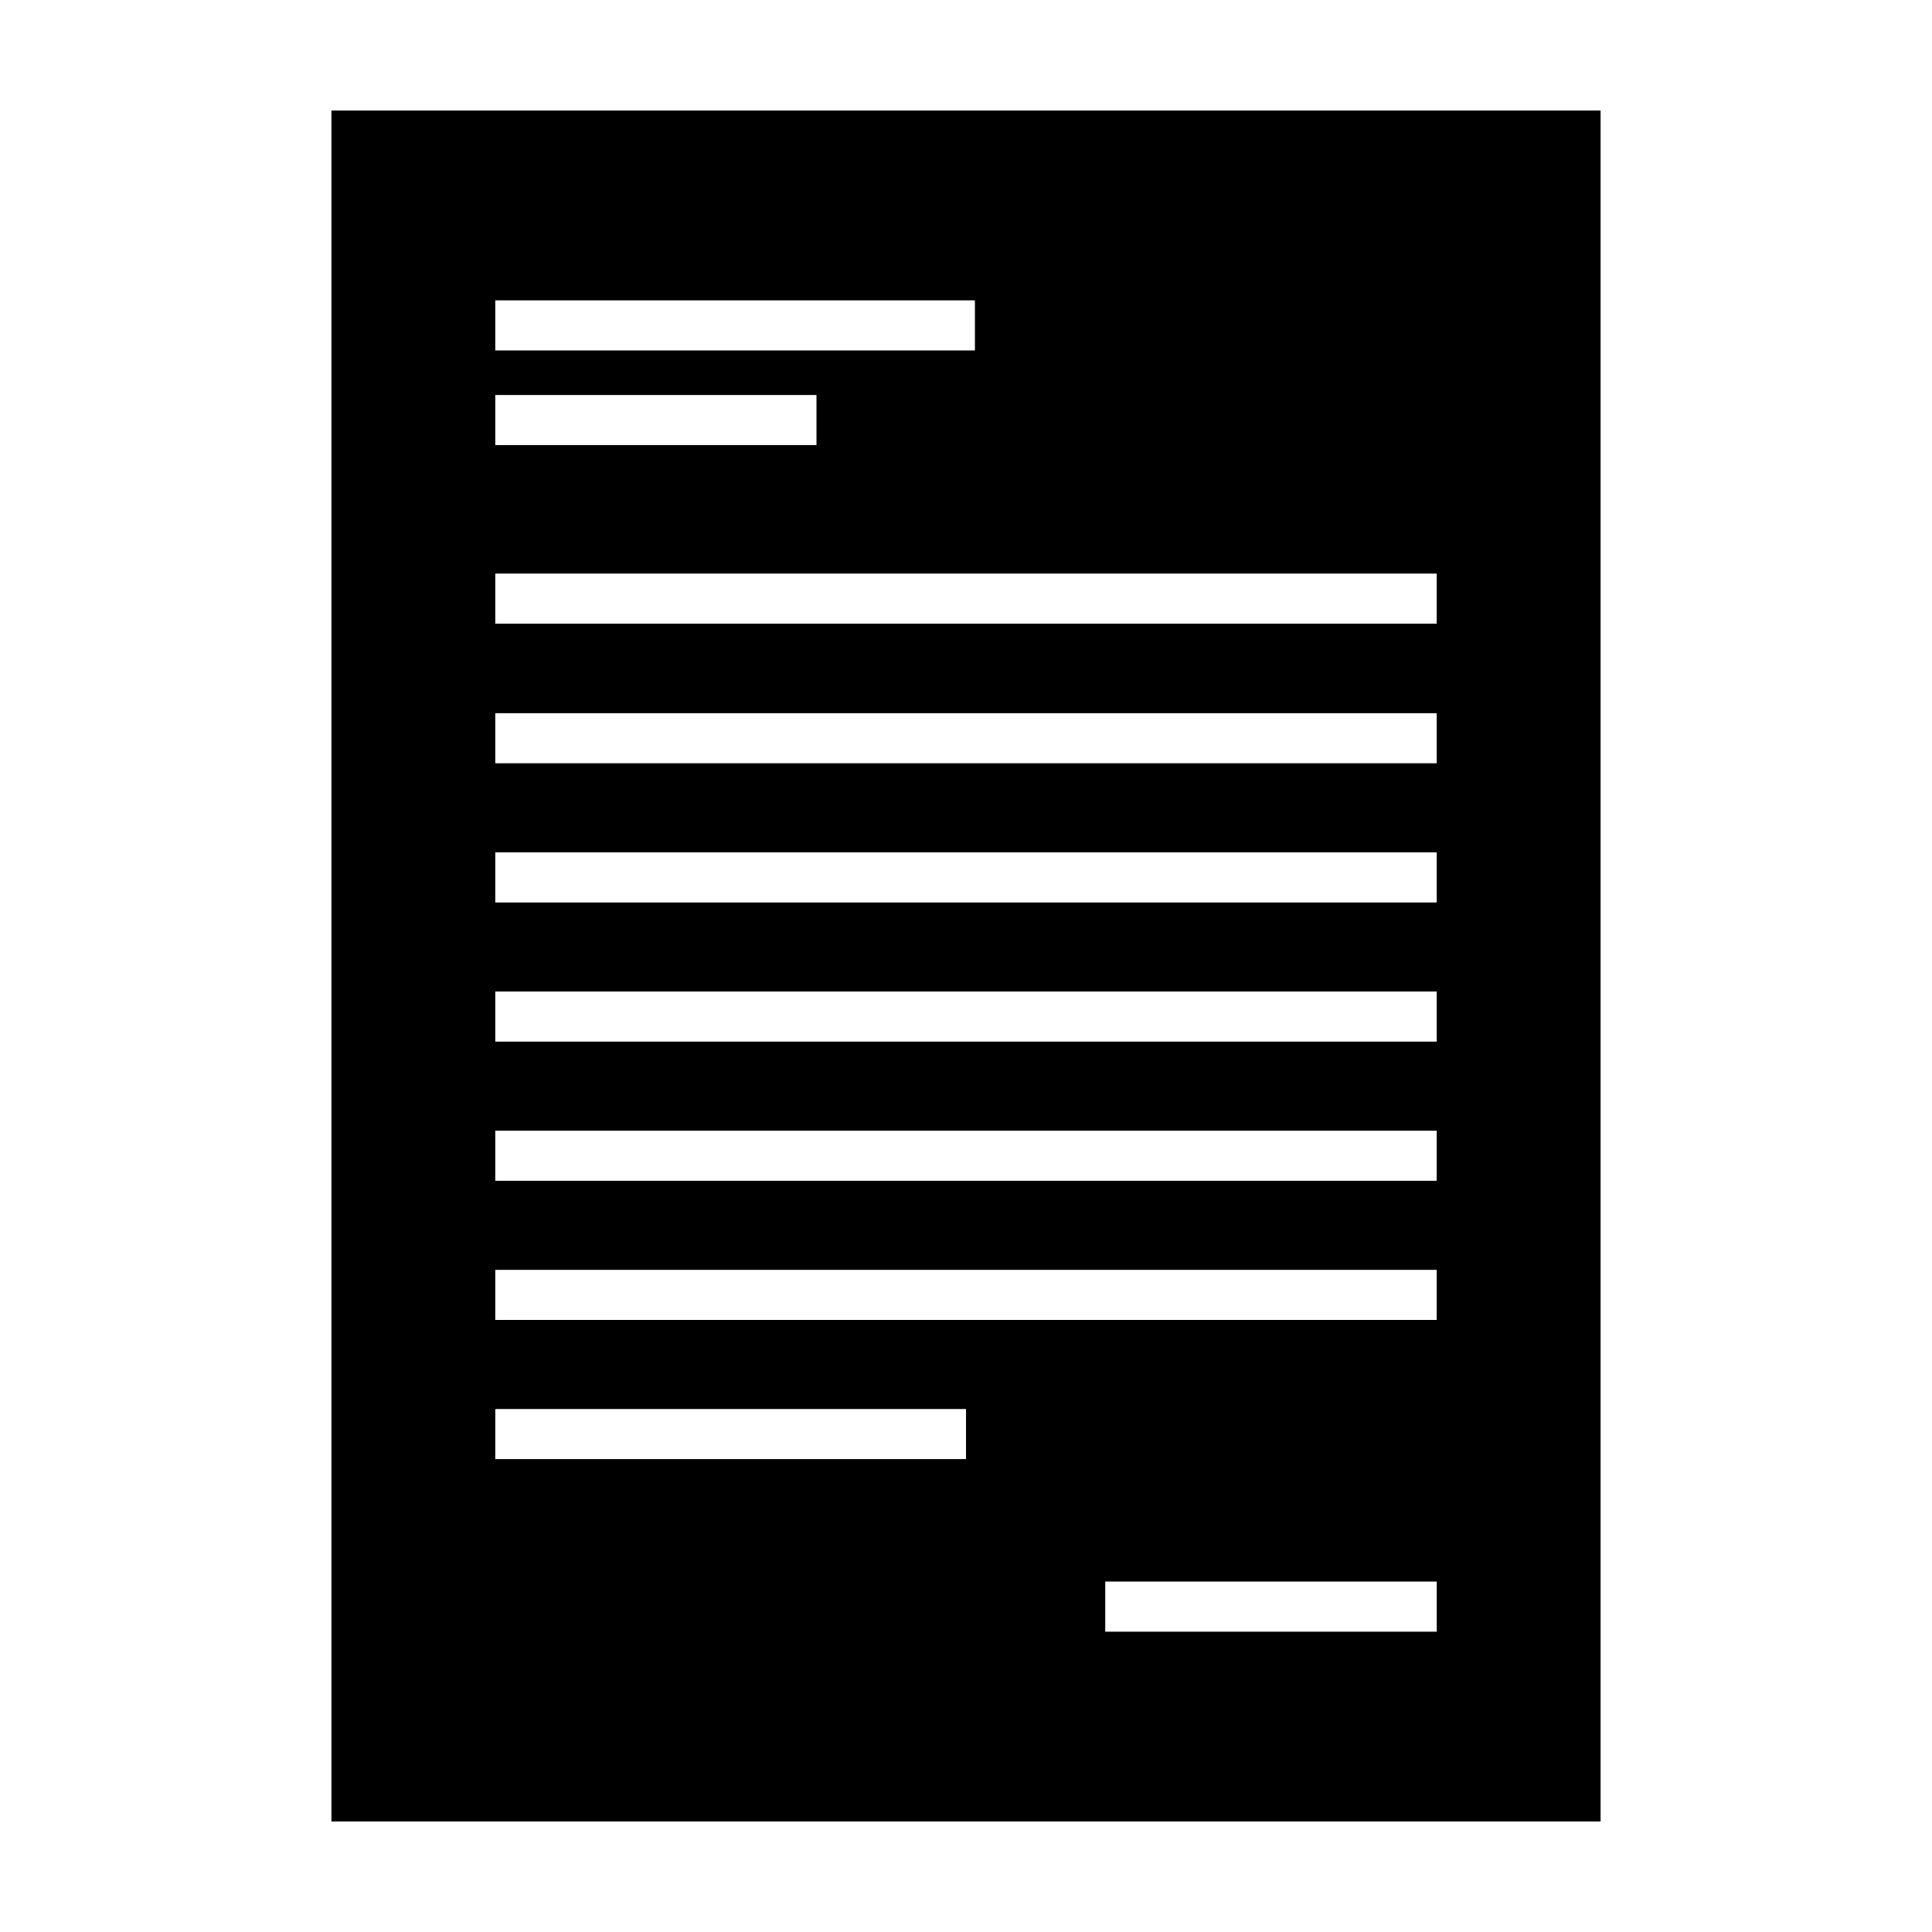 <?xml version="1.0" encoding="UTF-8"?>
<!-- The Best Svg Icon site in the world: iconSvg.co, Visit us! https://iconsvg.co -->
<svg fill="#000000" width="800px" height="800px" version="1.1" viewBox="144 144 512 512" xmlns="http://www.w3.org/2000/svg">
 <path d="m231.83 173.29v453.43h336.34v-453.43zm43.422 50.309h127.11v13.273l-127.11 0.004zm0 25.082h85.125v13.277h-85.125zm124.75 282h-124.75v-13.281h124.75zm124.75 45.73h-87.855v-13.281h87.855zm0-82.613h-249.5v-13.273h249.49v13.273zm0-36.879h-249.5v-13.273h249.49v13.273zm0-36.879h-249.5v-13.281h249.49v13.281zm0-36.879h-249.5v-13.273h249.49v13.273zm0-36.887h-249.5v-13.273h249.49v13.273zm0-36.992h-249.5v-13.273h249.49v13.273z"/>
</svg>